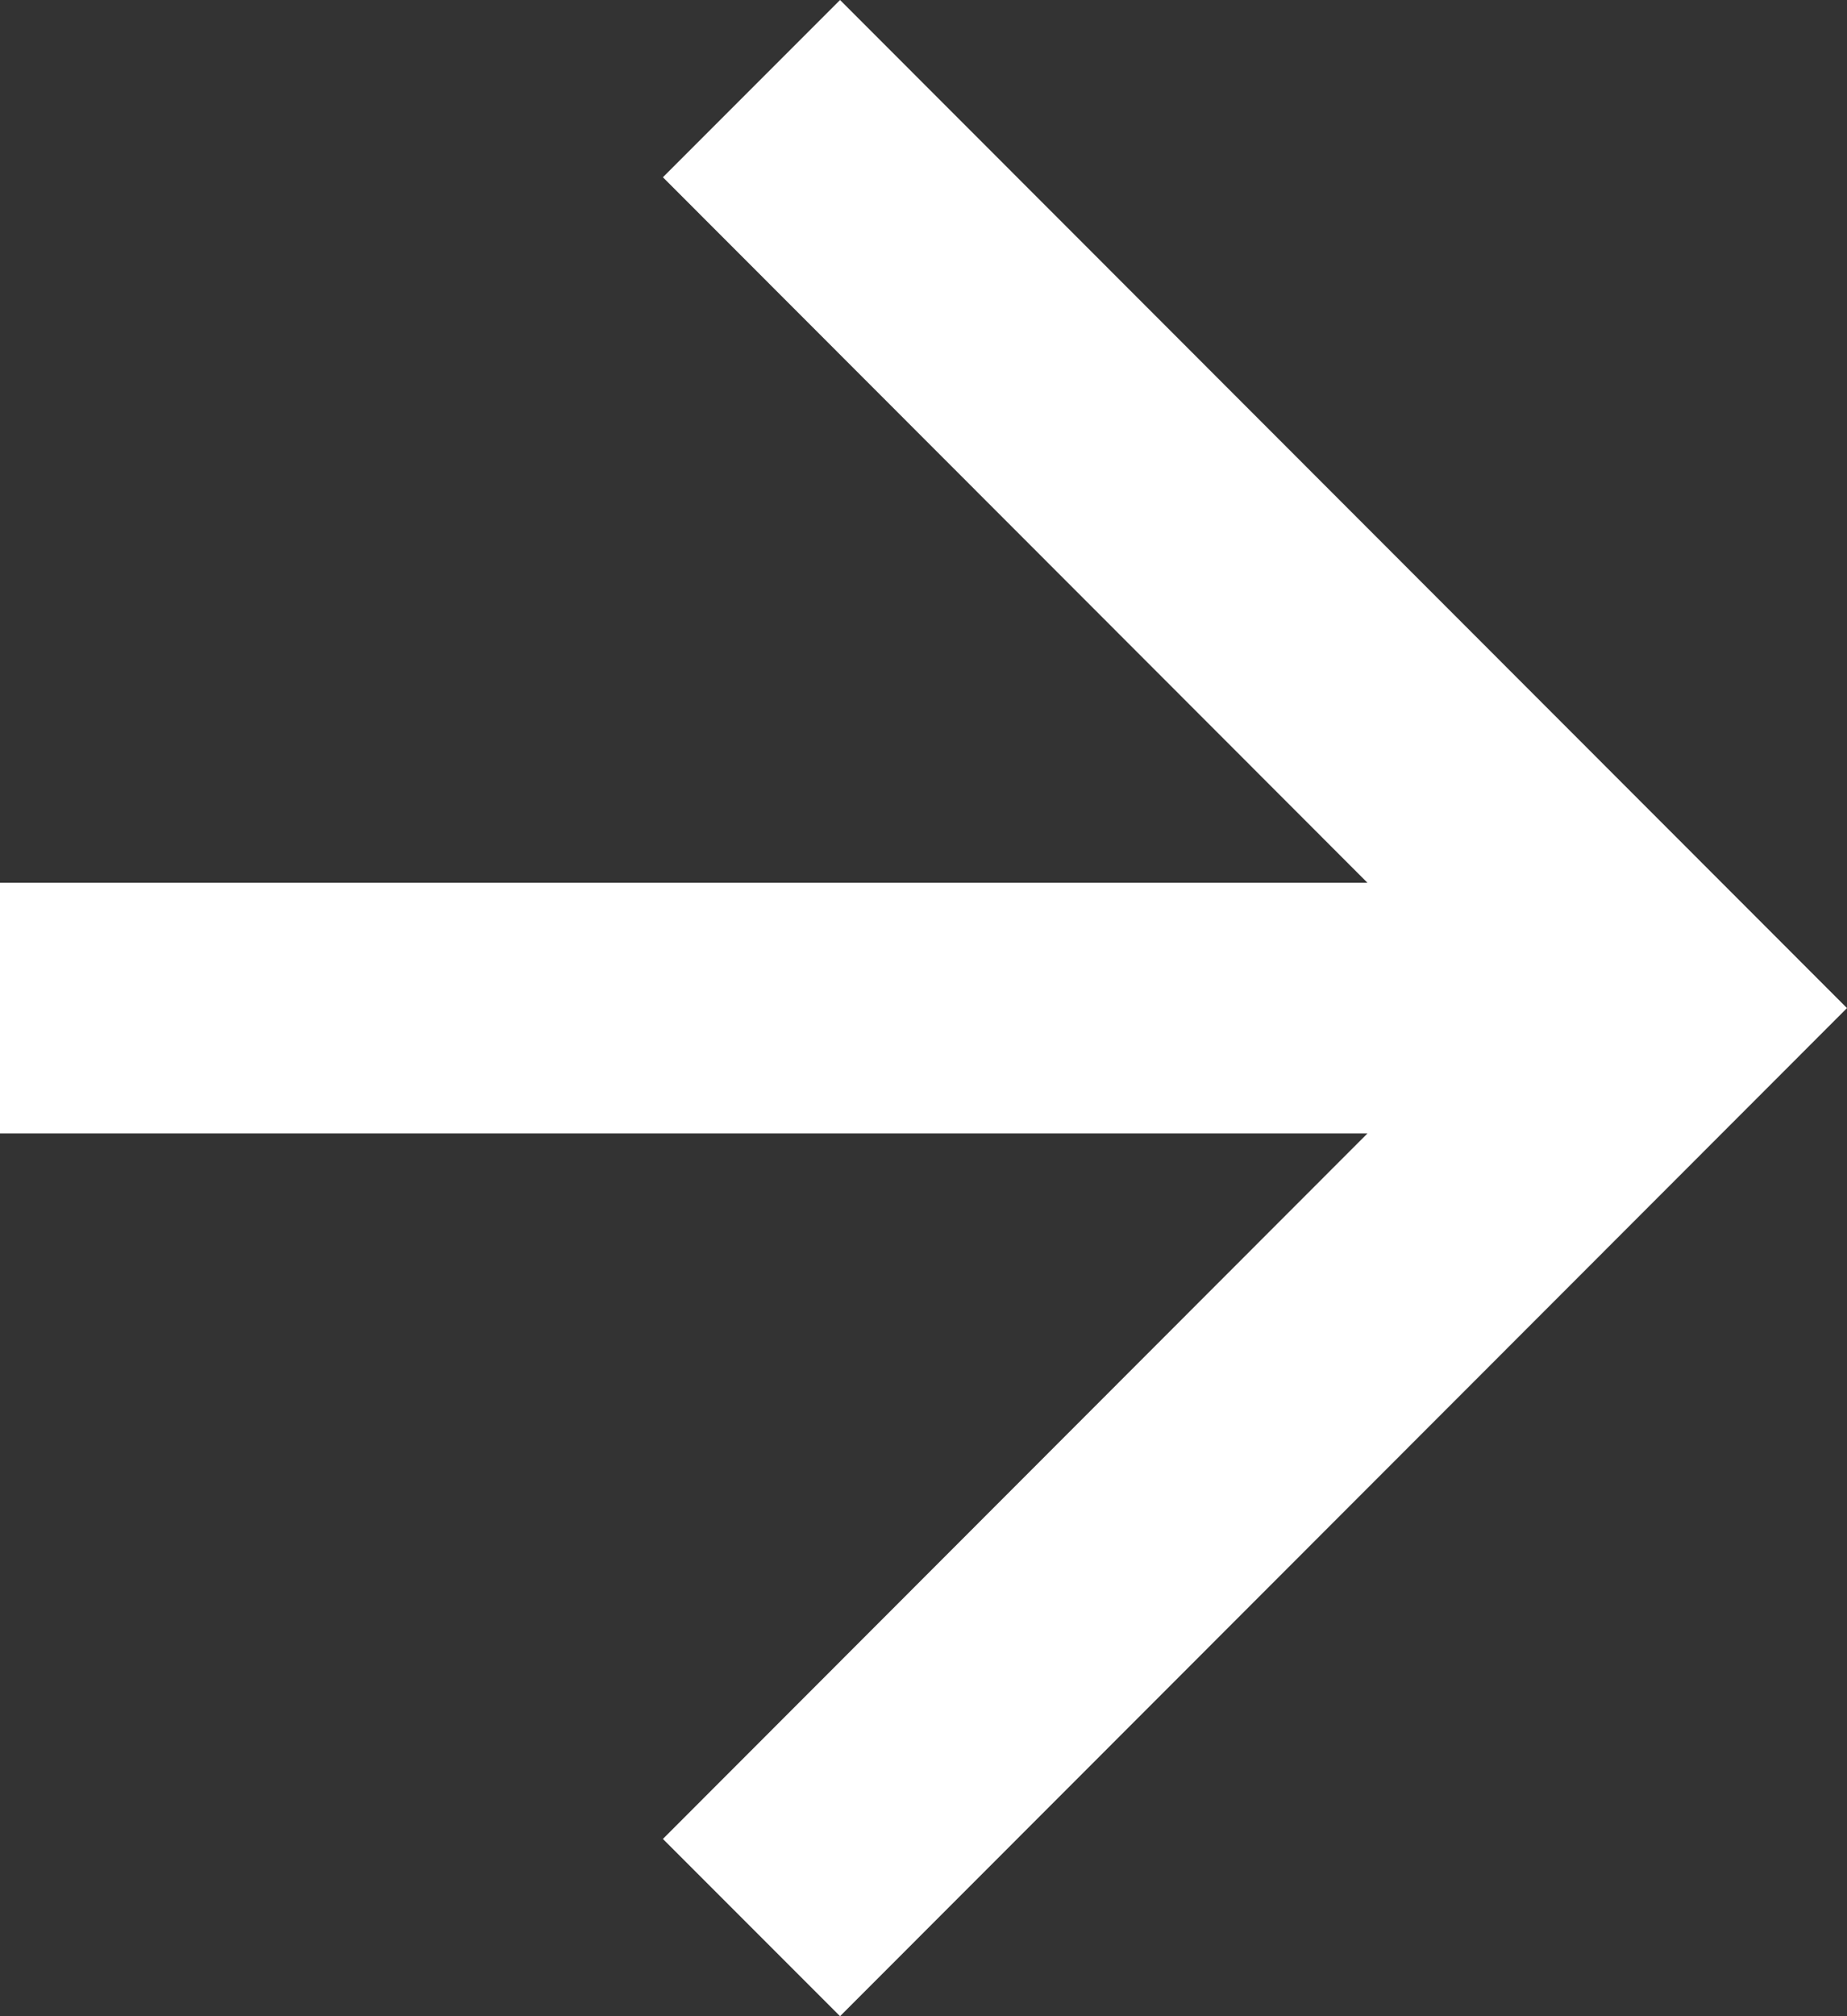 <?xml version="1.0" encoding="UTF-8"?> <svg xmlns="http://www.w3.org/2000/svg" width="11" height="12" viewBox="0 0 11 12" fill="none"><rect x="0" y="0" width="11" height="12" fill="#333333" stroke="none"/><path fill-rule="evenodd" clip-rule="evenodd" d="M5.003 0L11 6L5.003 12L3.948 10.945L8.144 6.746H0V5.254H8.144L3.948 1.055L5.003 0Z" fill="white"></path></svg> 
